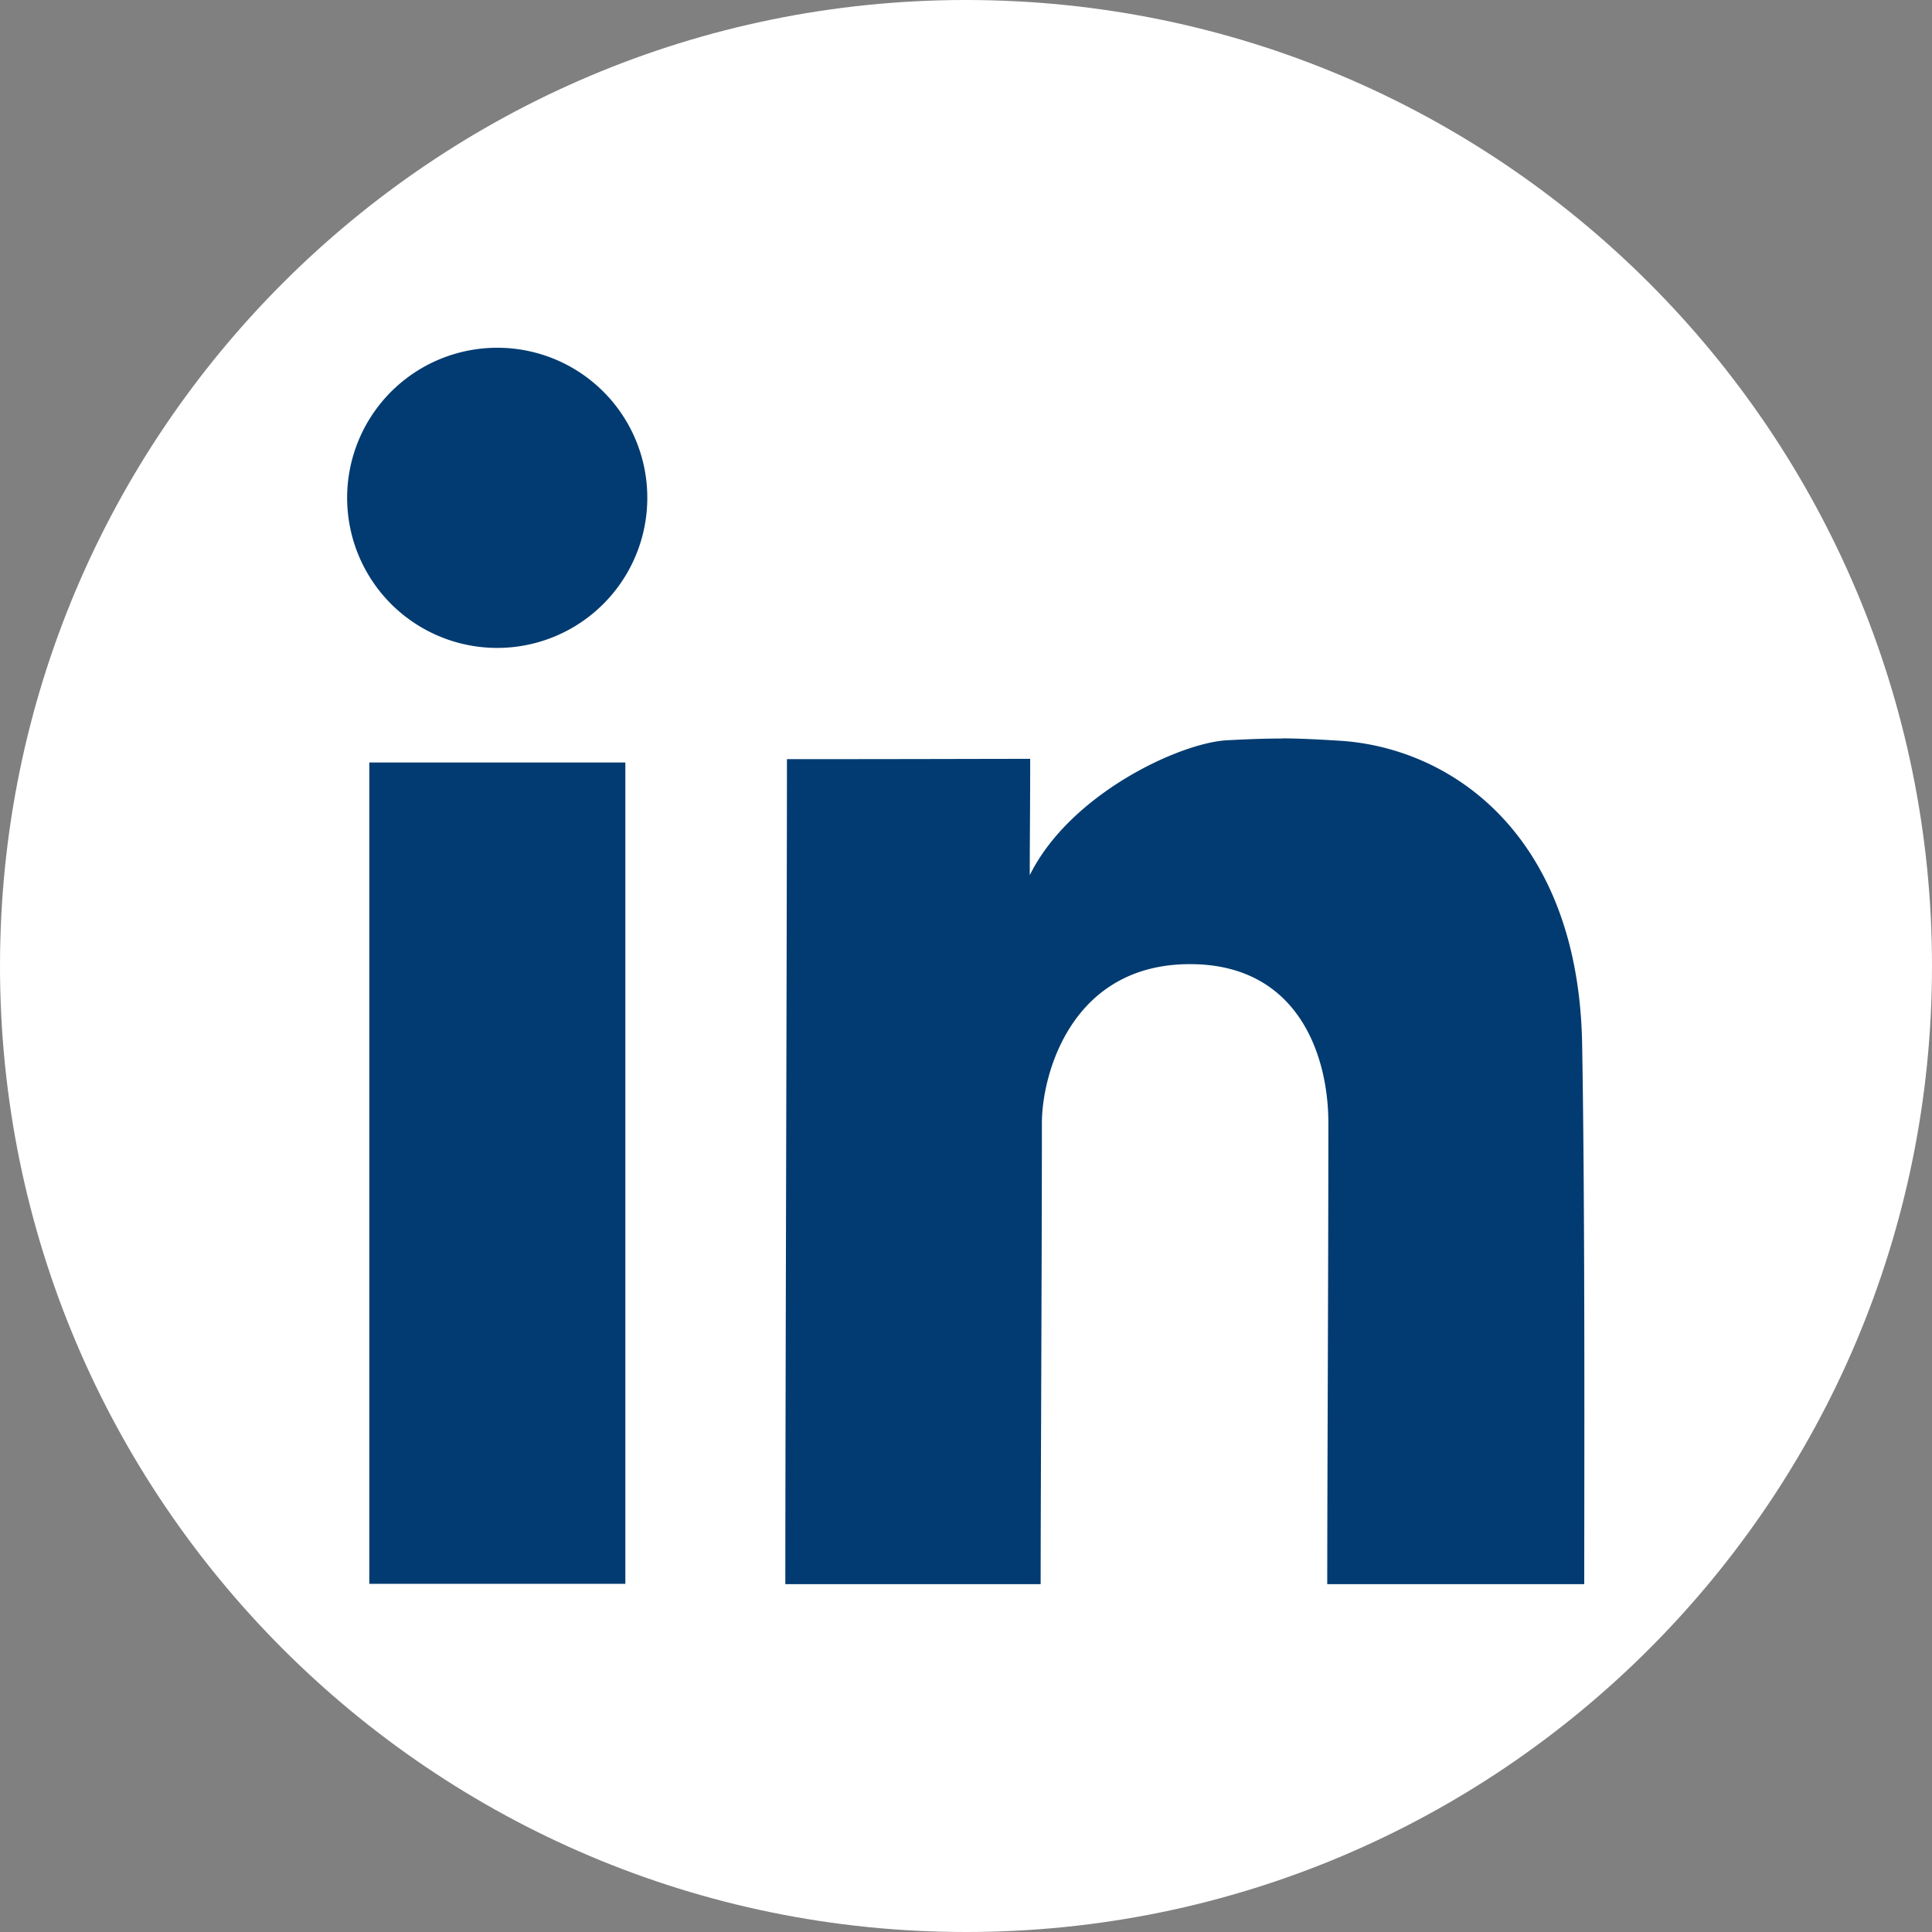 <?xml version="1.0" encoding="UTF-8"?>
<svg xmlns="http://www.w3.org/2000/svg" id="svg2" viewBox="0 0 500 500">
  <rect x="0" y="0" width="500" height="500" fill="#808080" stroke="none"/>
  <title>LinkedIn</title>
  <defs>
    <style>.li-icon-1{fill:#fff;}.li-icon-2{fill:#013b71;}</style>
  </defs>
  <title>linked-in</title>
  <g id="layer1">
    <path id="rect2990-1" class="li-icon-1" d="M250,0h0C388.07,0,500,111.93,500,250h0c0,138.07-111.93,250-250,250h0C111.93,500,0,388.07,0,250H0C0,111.93,111.93,0,250,0Z"></path>
    <path id="rect2989-1-7" class="li-icon-2" d="M128.76,90a38.84,38.84,0,1,0,38.76,38.84A38.8,38.8,0,0,0,128.76,90Zm203,101.13v0c-4.38,0-8.63.16-14.18,0.45-12.19.63-40.66,13.84-51.08,34.92,0-9.15.11-17.56,0.11-30.11-12.49,0-28.82.08-62.95,0.08,0,38.31-.42,174-0.42,213.5h66.08c0-23.45.32-82.35,0.32-119.34,0-12.42,7.51-41.11,38.32-41.11,28,0,35.82,23.58,35.82,41.11,0,38.52-.29,93-0.29,119.34H410c0-25.77.24-95.78-.55-139.95-1-53.63-33.53-76.51-62.76-78.32-6-.37-10.49-0.59-14.87-0.61h0ZM95.58,197.34V409.89h66.26V197.34H95.58Z"></path>
  </g>
</svg>
